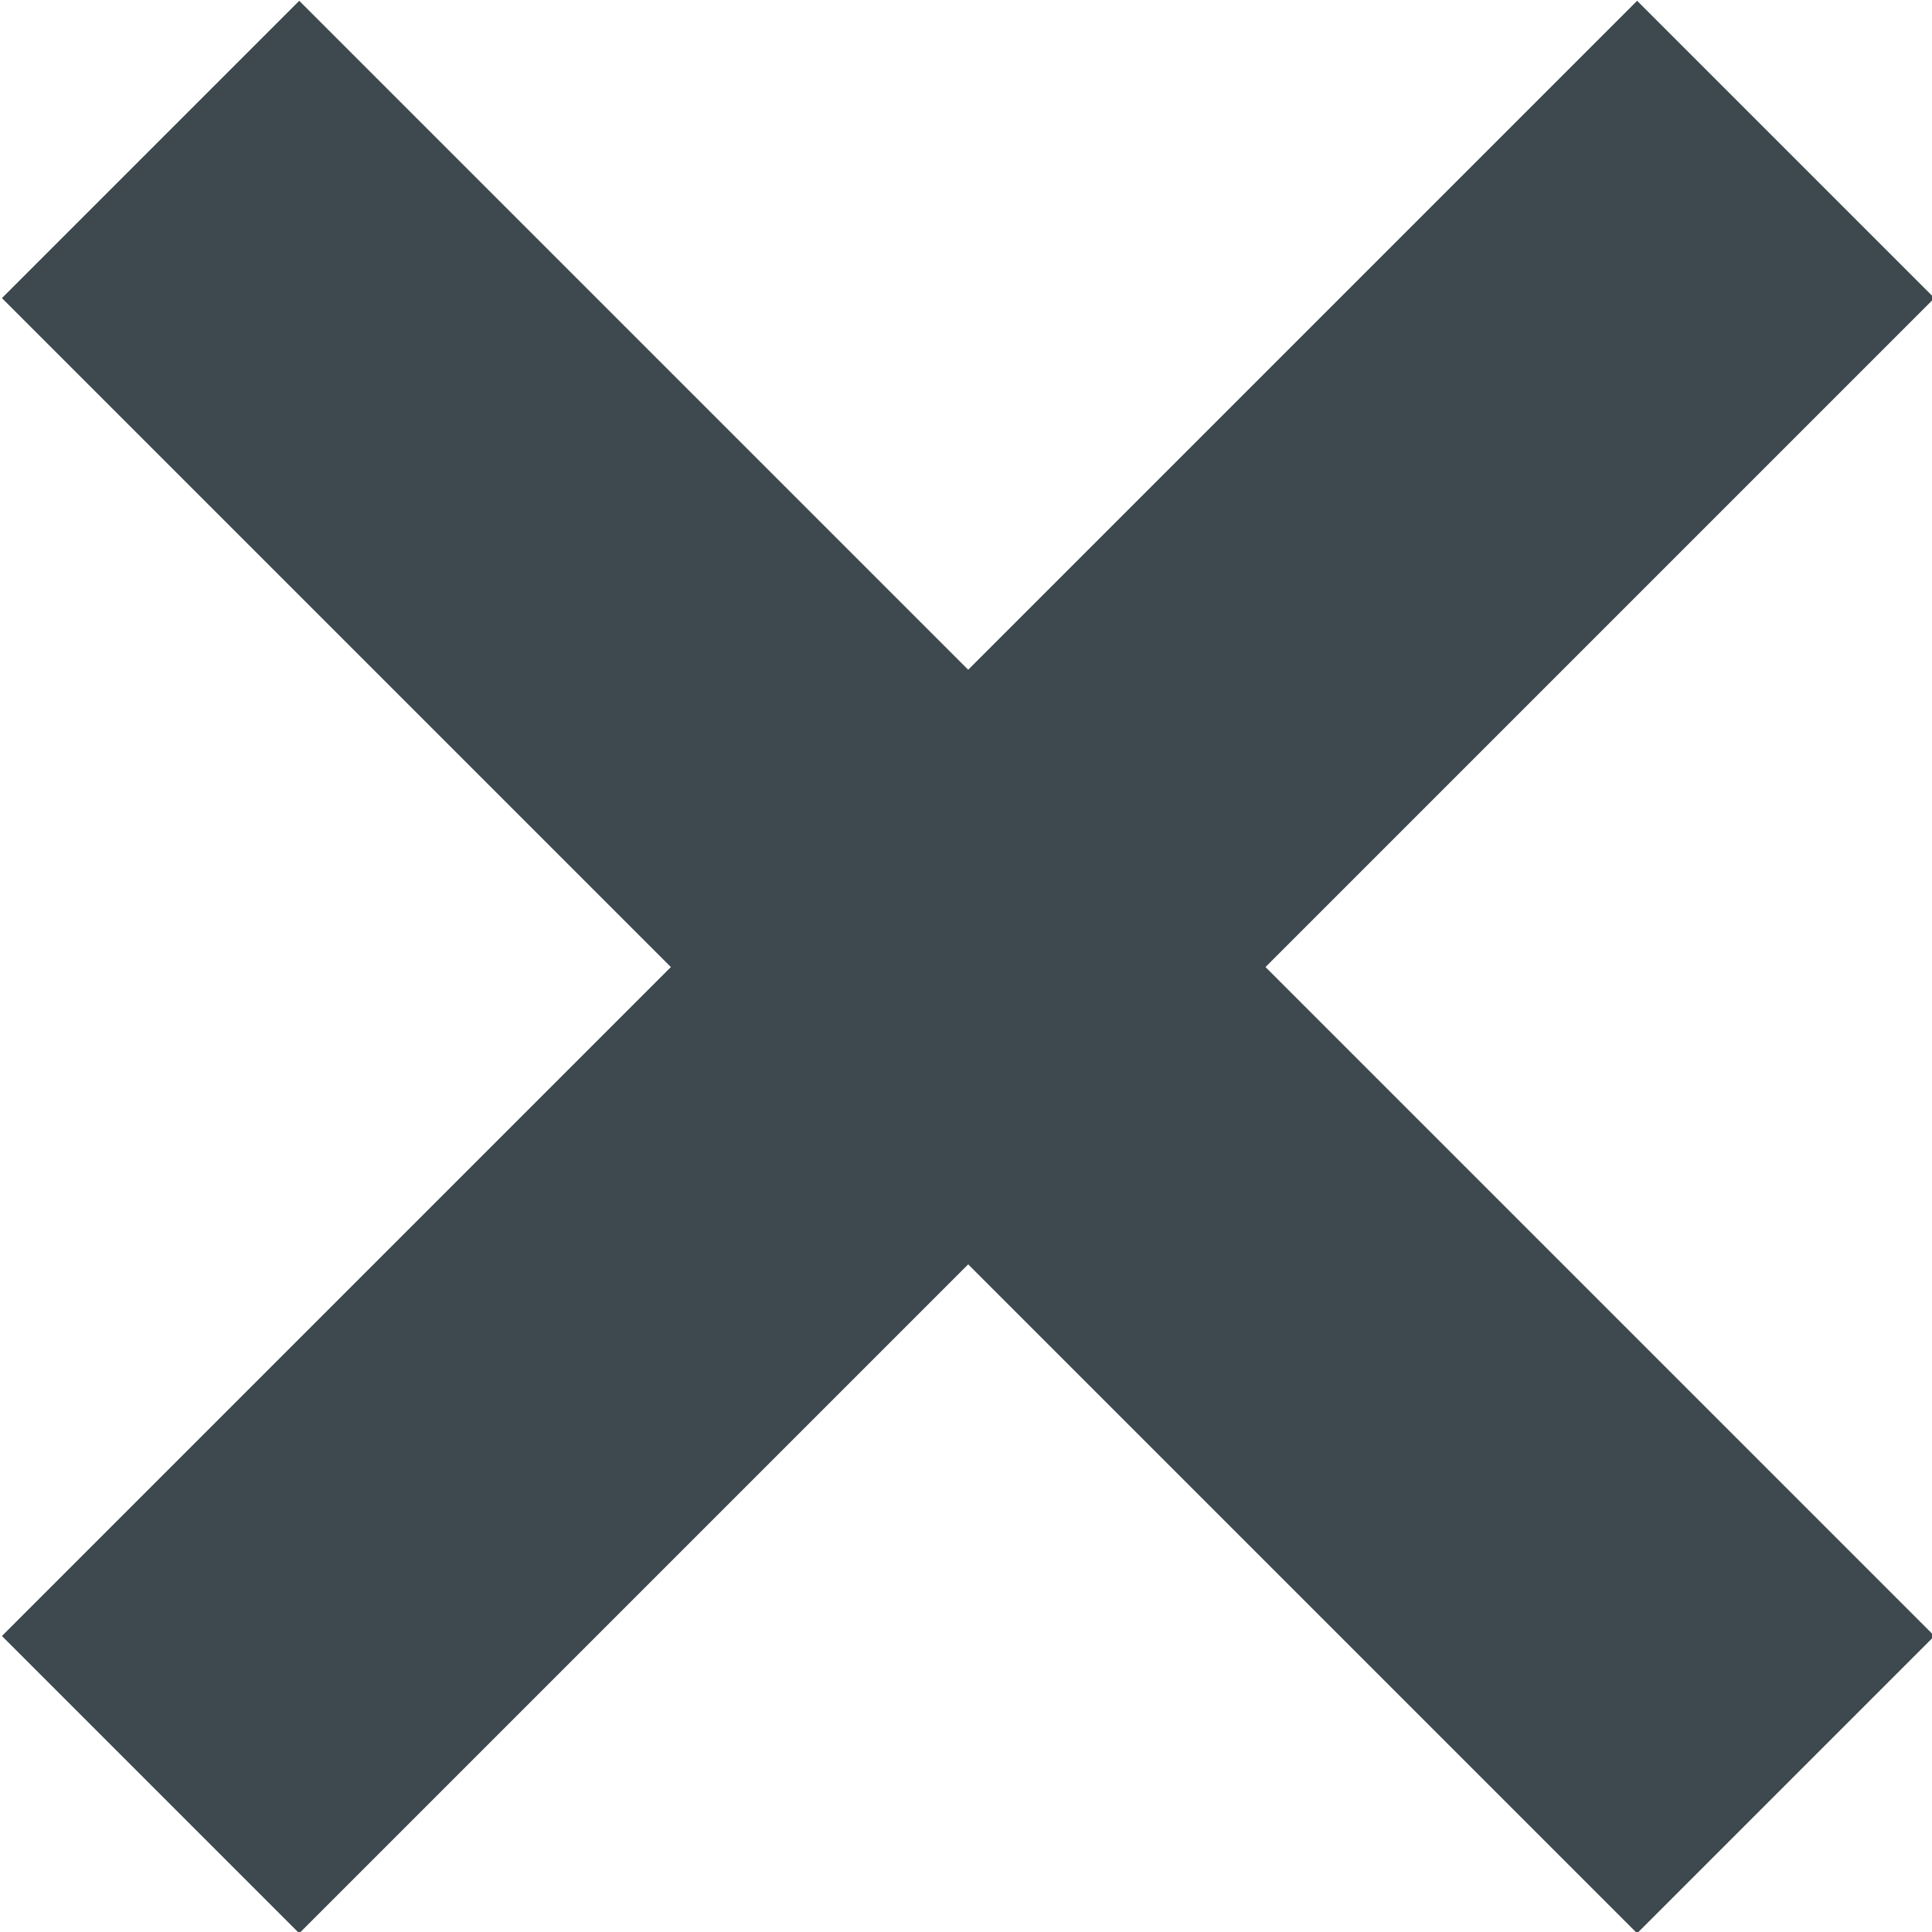 <svg xmlns="http://www.w3.org/2000/svg" viewBox="0 0 9.19 9.19"><title>icon-close</title><rect x="-0.4" y="4.1" width="10" height="1" transform="translate(-1.9 4.6) rotate(-45)" fill="none" stroke="#3d494f"/><rect x="4.1" y="-0.4" width="1" height="10" transform="translate(-1.9 4.6) rotate(-45)" fill="none" stroke="#3d494f"/></svg>